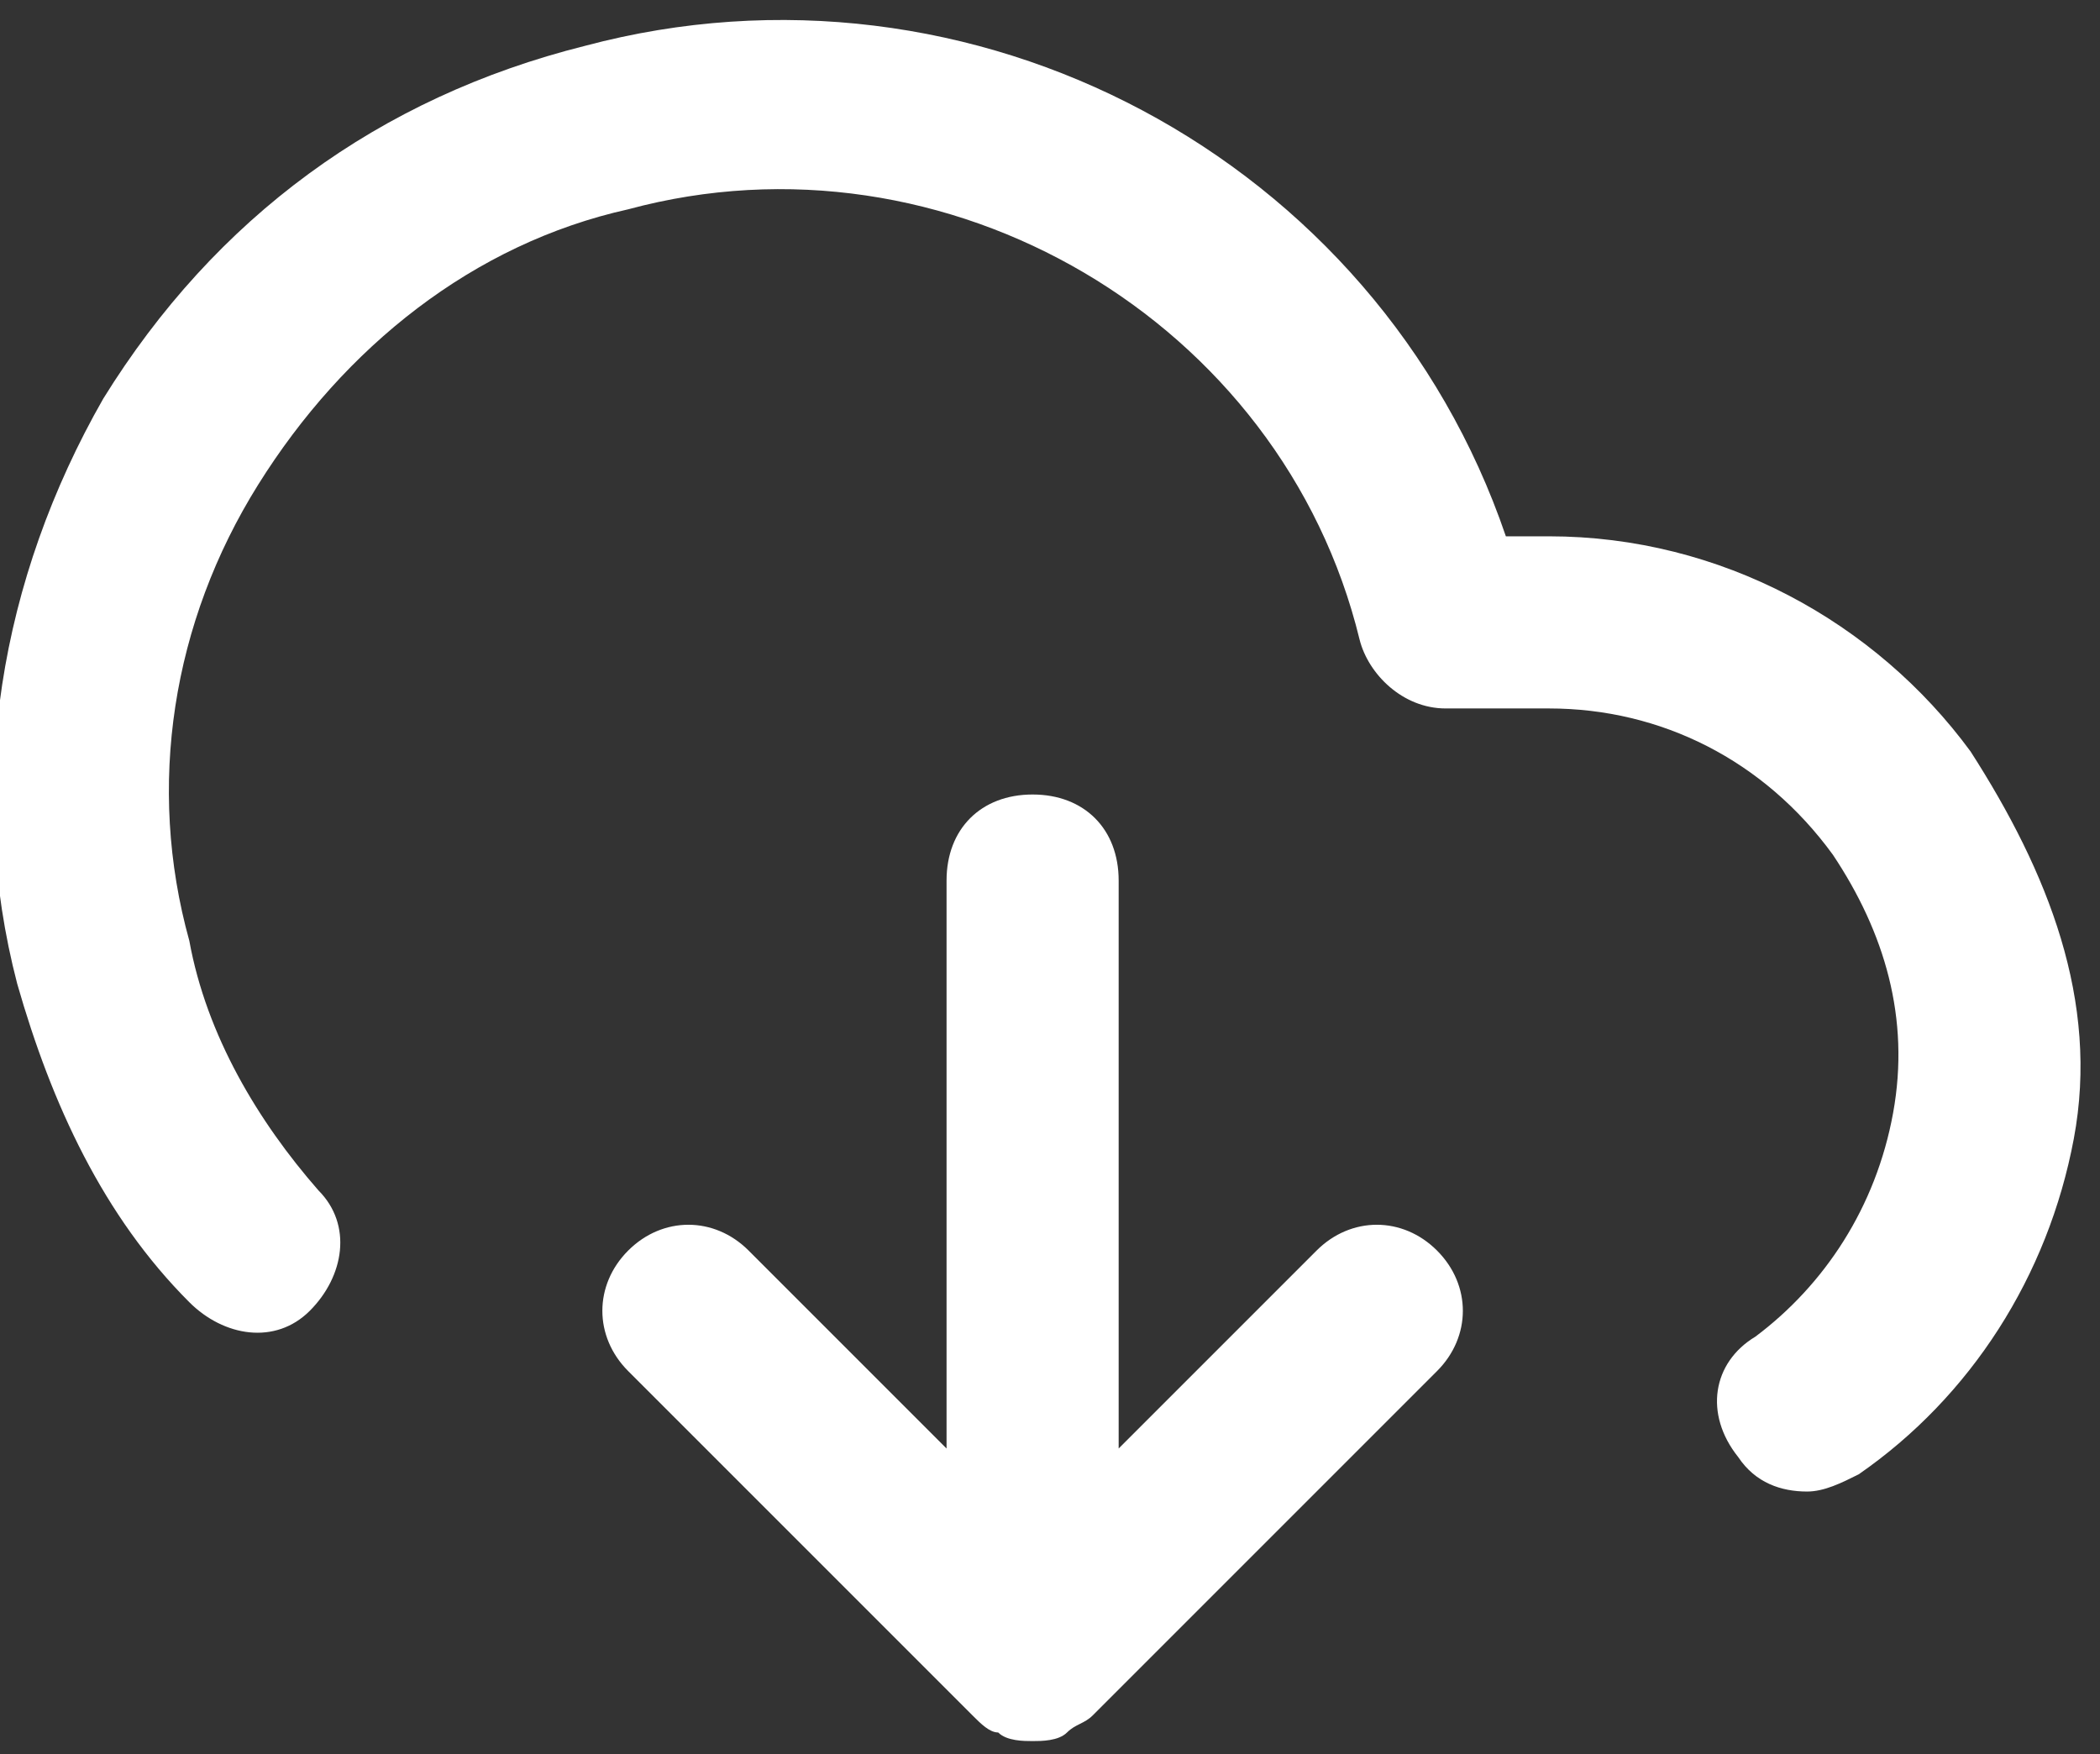 <svg width="85" height="71" viewBox="0 0 85 71" fill="none" xmlns="http://www.w3.org/2000/svg">
<rect x="0" y="0" width="85" height="71" fill="#333333" stroke="none"/>
<path d="M53.29 50.616L45.279 58.627V35.639C45.279 33.55 43.886 32.157 41.796 32.157C39.706 32.157 38.313 33.55 38.313 35.639V58.627L30.302 50.616C28.909 49.223 26.819 49.223 25.426 50.616C24.033 52.01 24.033 54.099 25.426 55.493L39.358 69.425C39.706 69.773 40.054 70.121 40.403 70.121C40.751 70.469 41.448 70.469 41.796 70.469C42.144 70.469 42.841 70.469 43.189 70.121C43.538 69.773 43.886 69.773 44.234 69.425L58.166 55.493C59.559 54.099 59.559 52.01 58.166 50.616C56.773 49.223 54.683 49.223 53.29 50.616H53.29ZM79.761 30.415C75.929 25.191 69.66 21.707 62.694 21.707H60.952C55.728 6.382 39.358 -2.325 23.684 1.854C15.325 3.944 8.708 8.82 4.18 16.135C0 23.449 -1.393 31.808 0.697 39.819C2.09 44.695 4.18 49.223 7.663 52.706C9.056 54.099 11.146 54.448 12.539 53.054C13.932 51.661 14.28 49.571 12.887 48.178C10.449 45.392 8.359 41.909 7.663 38.078C5.921 31.808 6.966 25.191 10.449 19.618C13.932 14.045 19.157 9.865 25.426 8.472C38.313 4.989 51.897 13 55.031 25.887C55.38 27.28 56.773 28.674 58.514 28.674H62.694C67.222 28.674 71.401 30.763 74.188 34.595C76.278 37.729 77.323 41.212 76.626 45.044C75.929 48.875 73.84 52.01 71.053 54.099C69.312 55.144 68.963 57.234 70.357 58.975C71.053 60.02 72.098 60.369 73.143 60.369C73.84 60.369 74.536 60.02 75.233 59.672C79.761 56.538 82.895 51.661 83.94 46.089C84.985 40.516 82.895 35.291 79.761 30.415H79.761Z" fill="white"/>
</svg>
